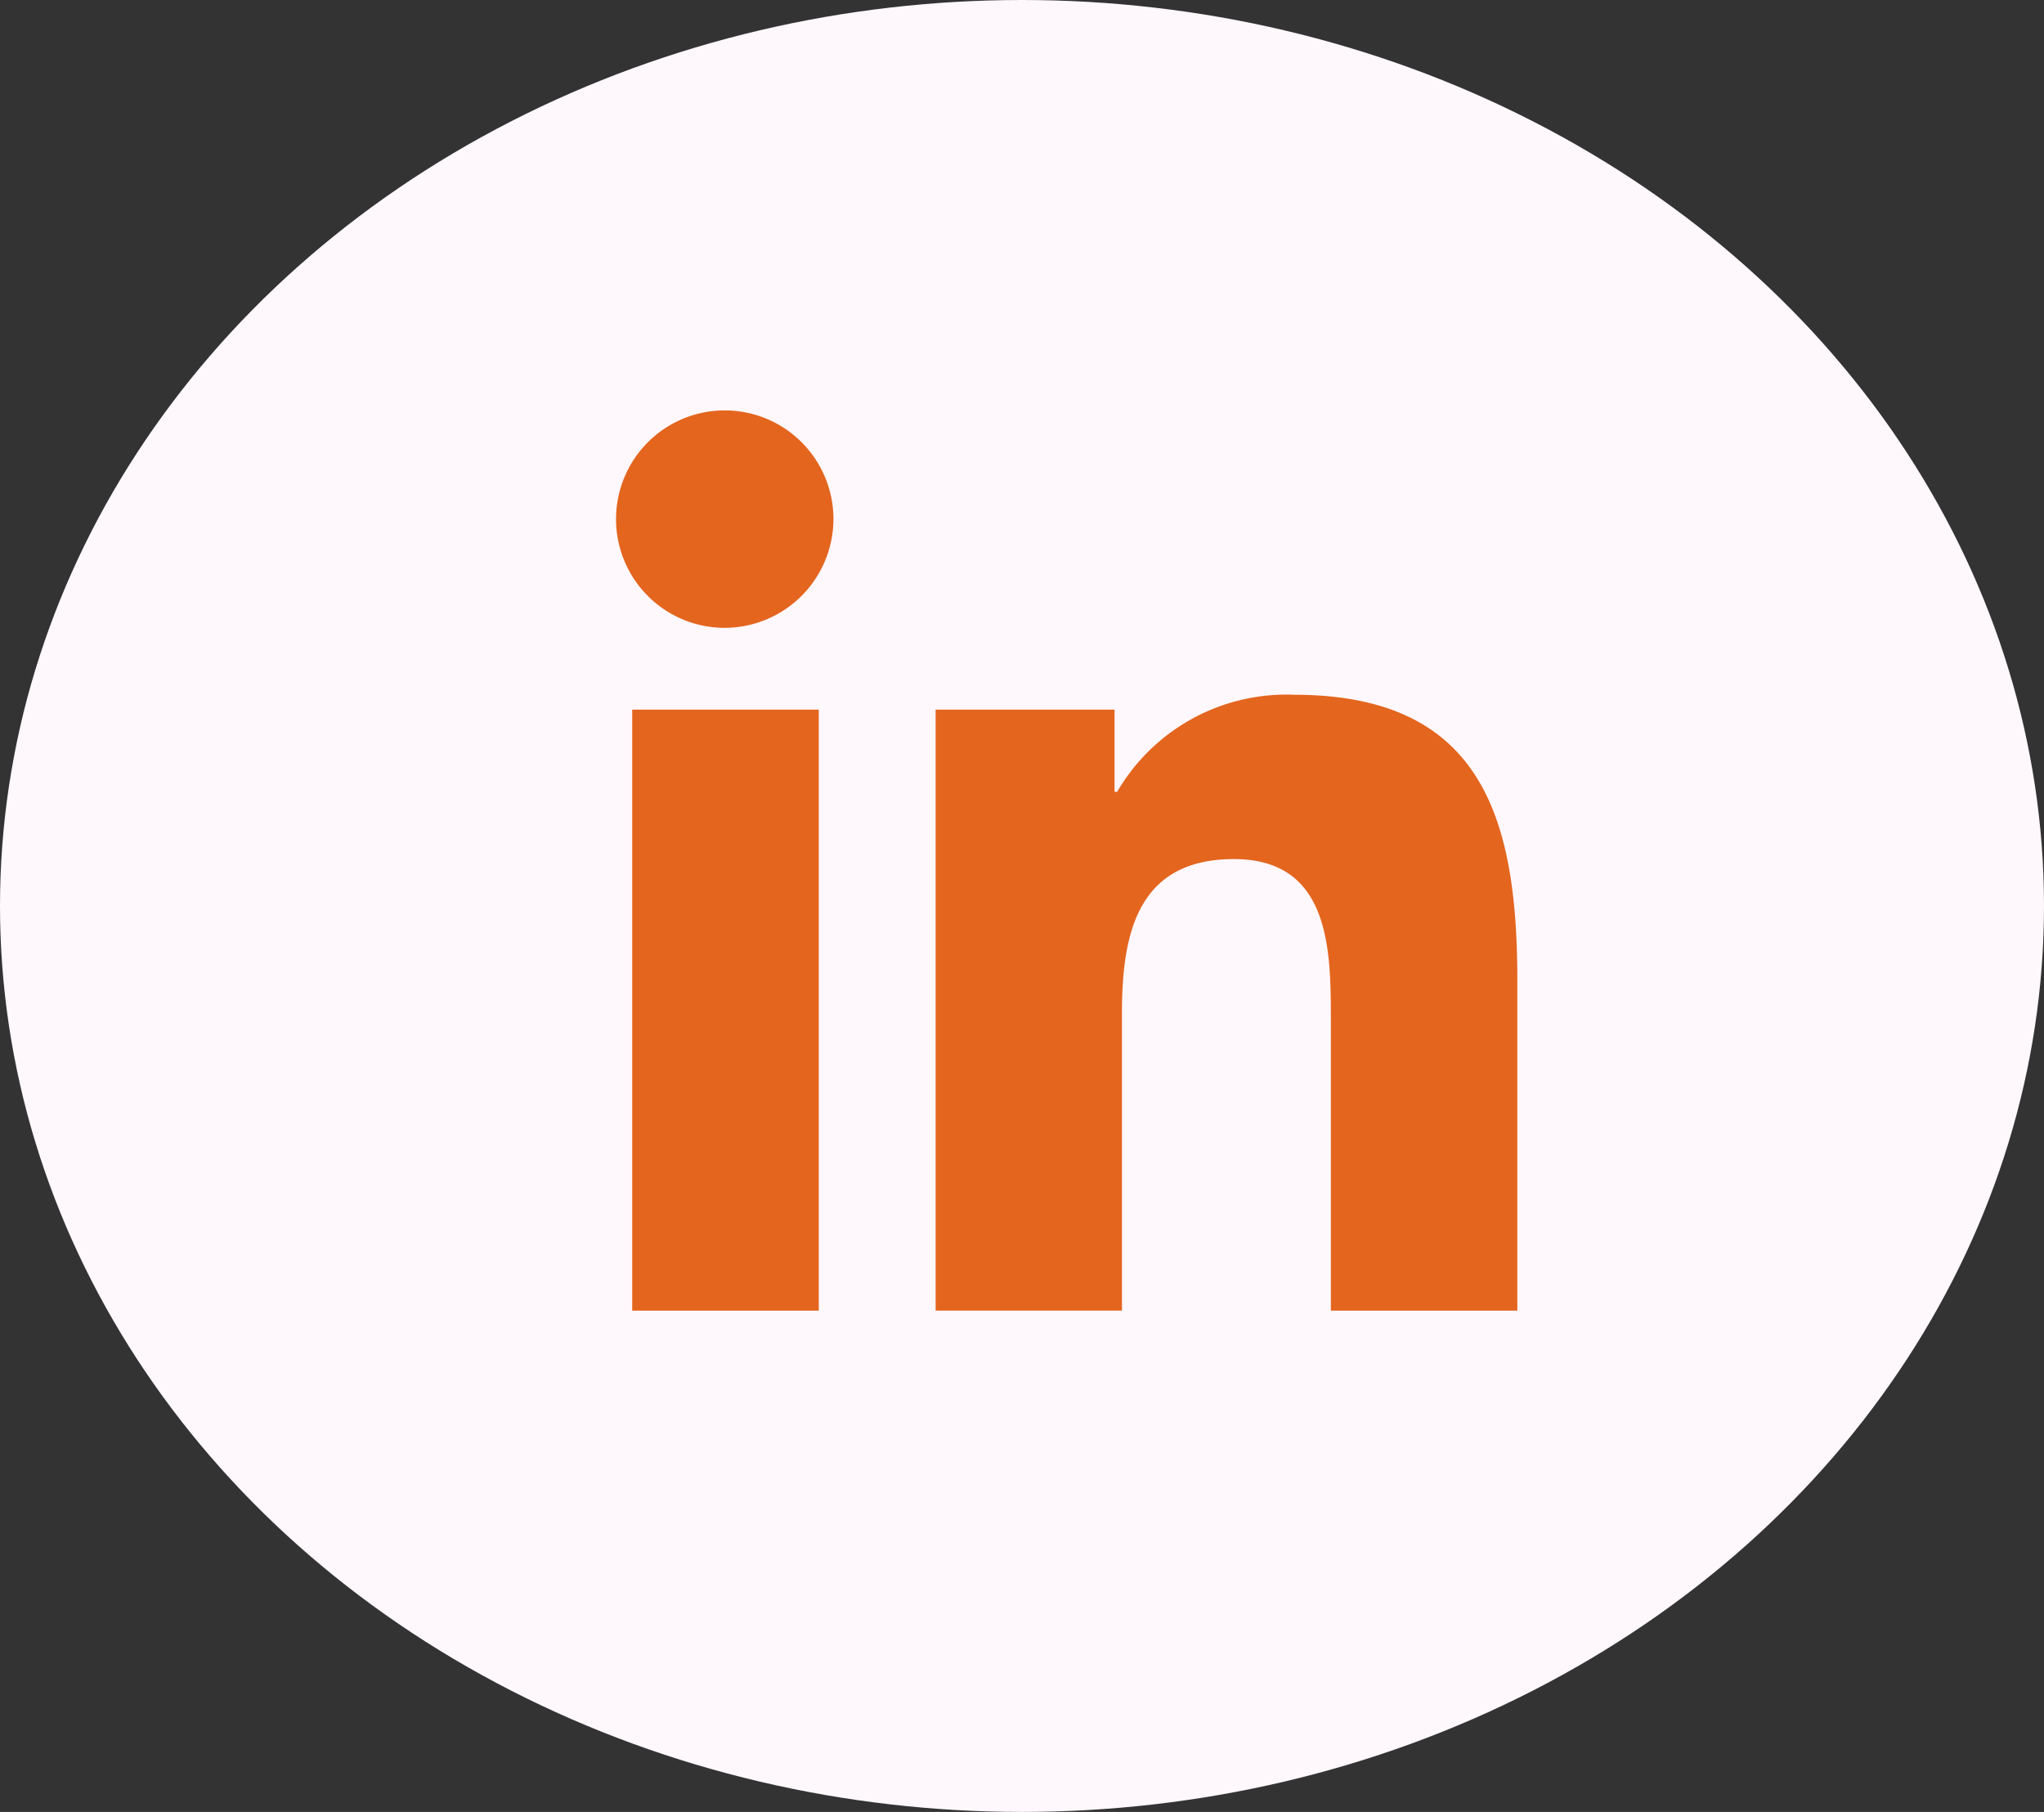 <svg xmlns="http://www.w3.org/2000/svg" width="45.128" height="40" viewBox="0 0 45.128 40">
  <rect x="0" y="0" width="45.128" height="40" fill="#333333" stroke="none"/>
  <g id="Grupo_5" data-name="Grupo 5" transform="translate(-664 -368)">
    <ellipse id="Elipse_1" data-name="Elipse 1" cx="22.564" cy="20" rx="22.564" ry="20" transform="translate(664 368)" fill="#fef7fc"/>
    <path id="Icon_awesome-linkedin-in" data-name="Icon awesome-linkedin-in" d="M4.447,19.868H.328V6.6H4.447ZM2.385,4.794A2.4,2.4,0,1,1,4.771,2.386,2.406,2.406,0,0,1,2.385,4.794ZM19.863,19.868h-4.11V13.411c0-1.539-.031-3.512-2.142-3.512-2.142,0-2.47,1.672-2.47,3.4v6.568H7.027V6.6h3.95V8.413h.058a4.328,4.328,0,0,1,3.9-2.142c4.169,0,4.935,2.745,4.935,6.311v7.286Z" transform="translate(677.63 377.066)" fill="#e4651e"/>
  </g>
</svg>
